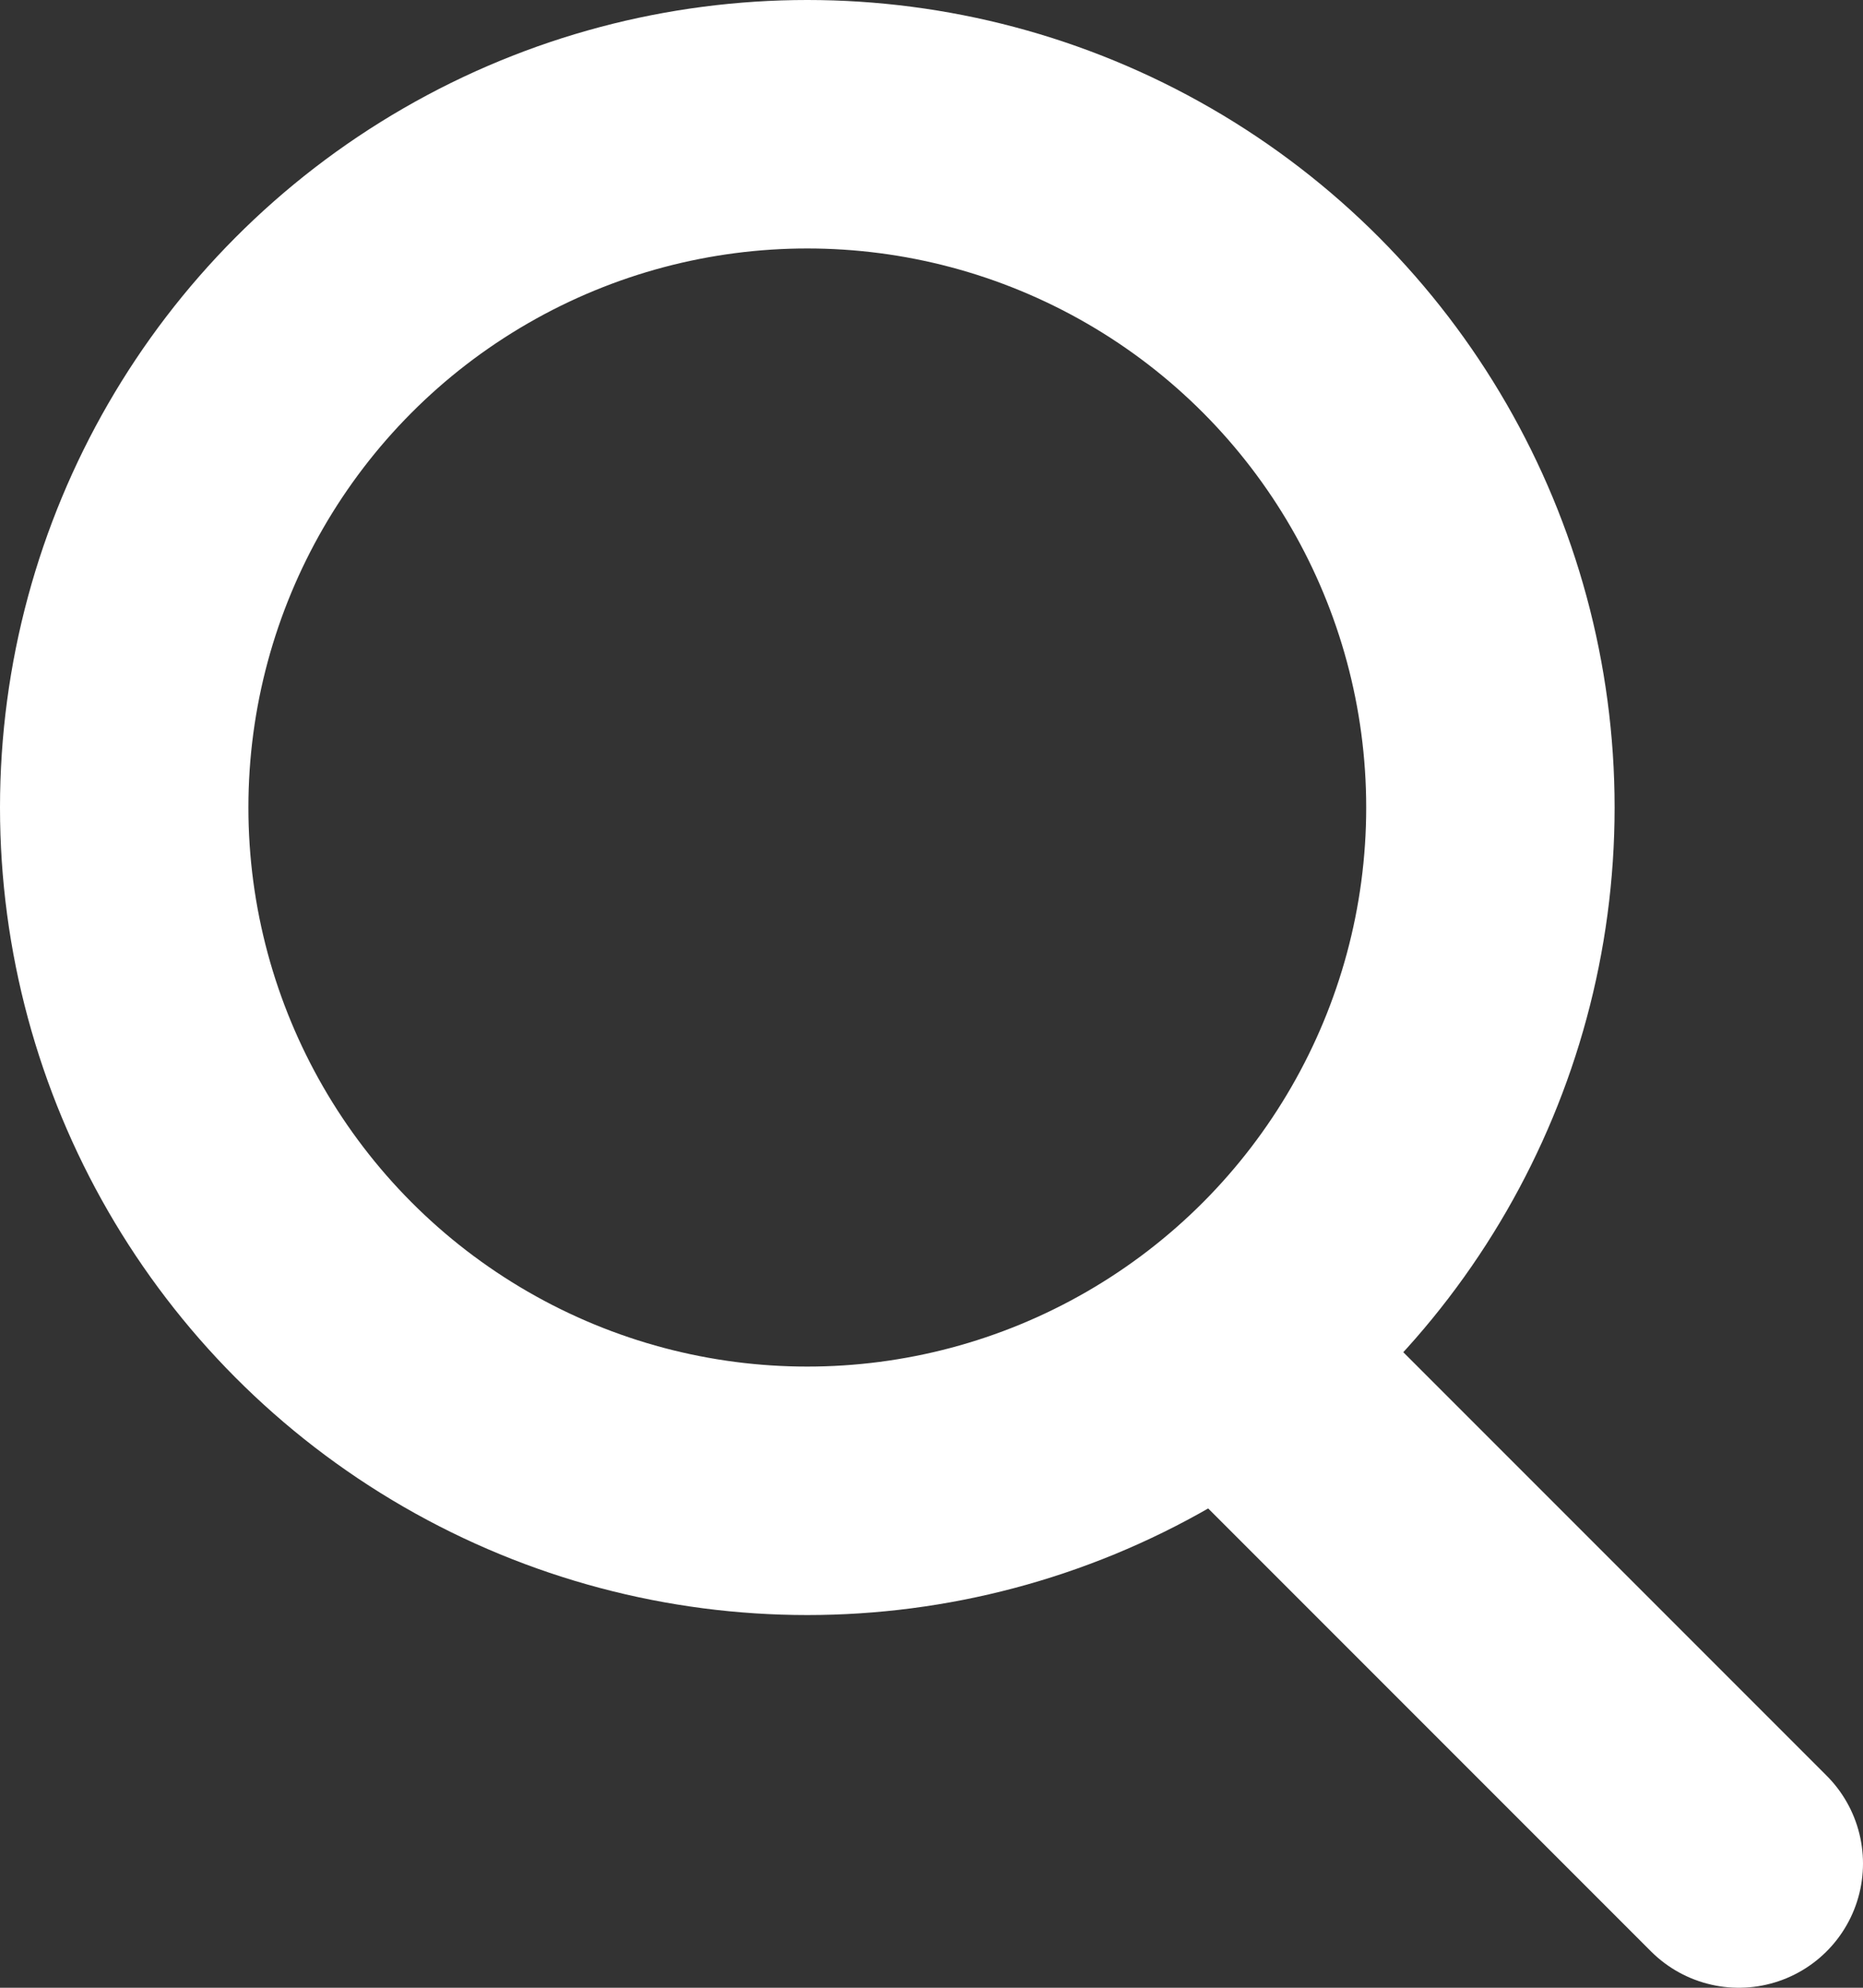 <svg width="15" height="16" viewBox="0 0 15 16" fill="none" xmlns="http://www.w3.org/2000/svg">
<rect x="0" y="0" width="15" height="16" fill="#333333" stroke="none"/>
<circle cx="6.5" cy="6.5" r="5.5" stroke="white" stroke-width="2"/>
<path d="M10 11L14 15" stroke="white" stroke-width="2" stroke-linecap="round"/>
</svg>
